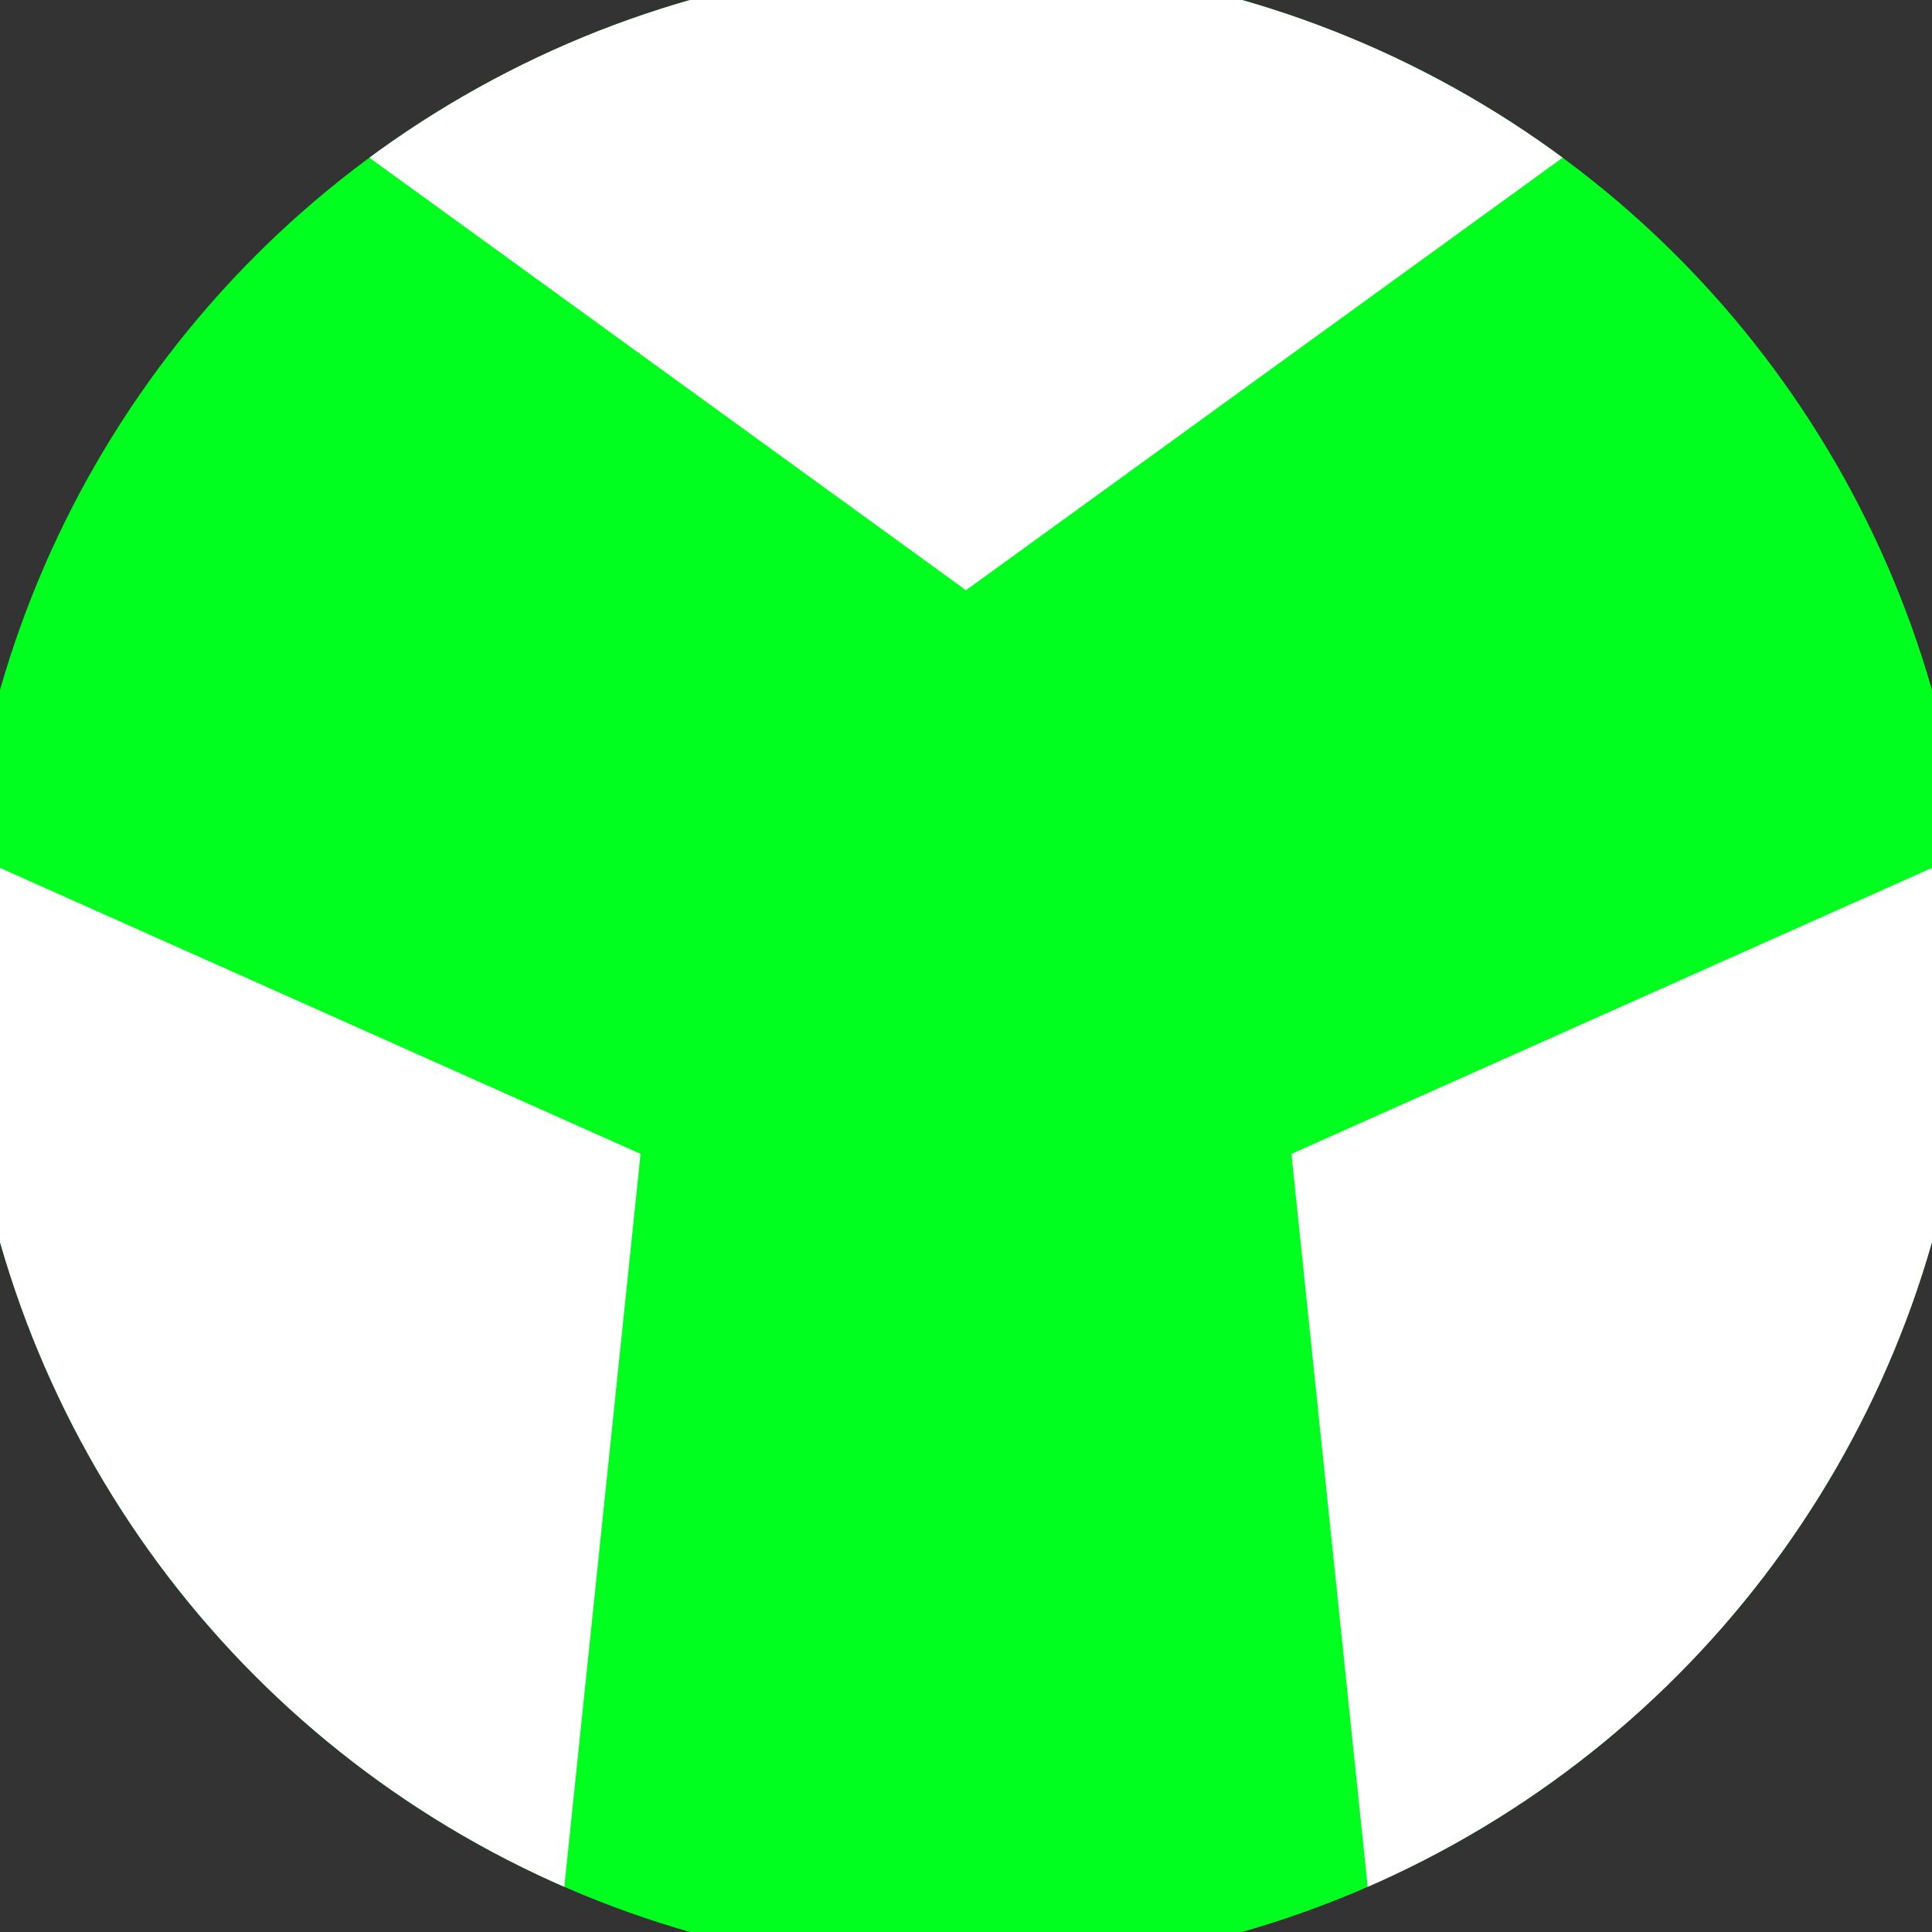 <svg xmlns="http://www.w3.org/2000/svg" width="128" height="128" viewBox="0 0 100 100" shape-rendering="geometricPrecision">
                            <rect x="0" y="0" width="100" height="100" fill="#333333" stroke="none"/>
                            <defs>
                                <clipPath id="clip">
                                    <circle cx="50" cy="50" r="52" />
                                    <!--<rect x="0" y="0" width="100" height="100"/>-->
                                </clipPath>
                            </defs>
                            <g transform="rotate(0 50 50)">
                            <rect x="0" y="0" width="100" height="100" fill="#00ff1e" clip-path="url(#clip)"/><path d="M 120.711 -20.711
                            L -20.711 -20.711
                            L 50 30.55 Z" fill="#ffffff" clip-path="url(#clip)"/><path d="M 75.882 146.593
                            L 146.593 24.118
                            L 66.844 59.725 ZM -46.593 24.118
                            L 24.118 146.593
                            L 33.156 59.725 Z" fill="#ffffff" clip-path="url(#clip)"/></g></svg>